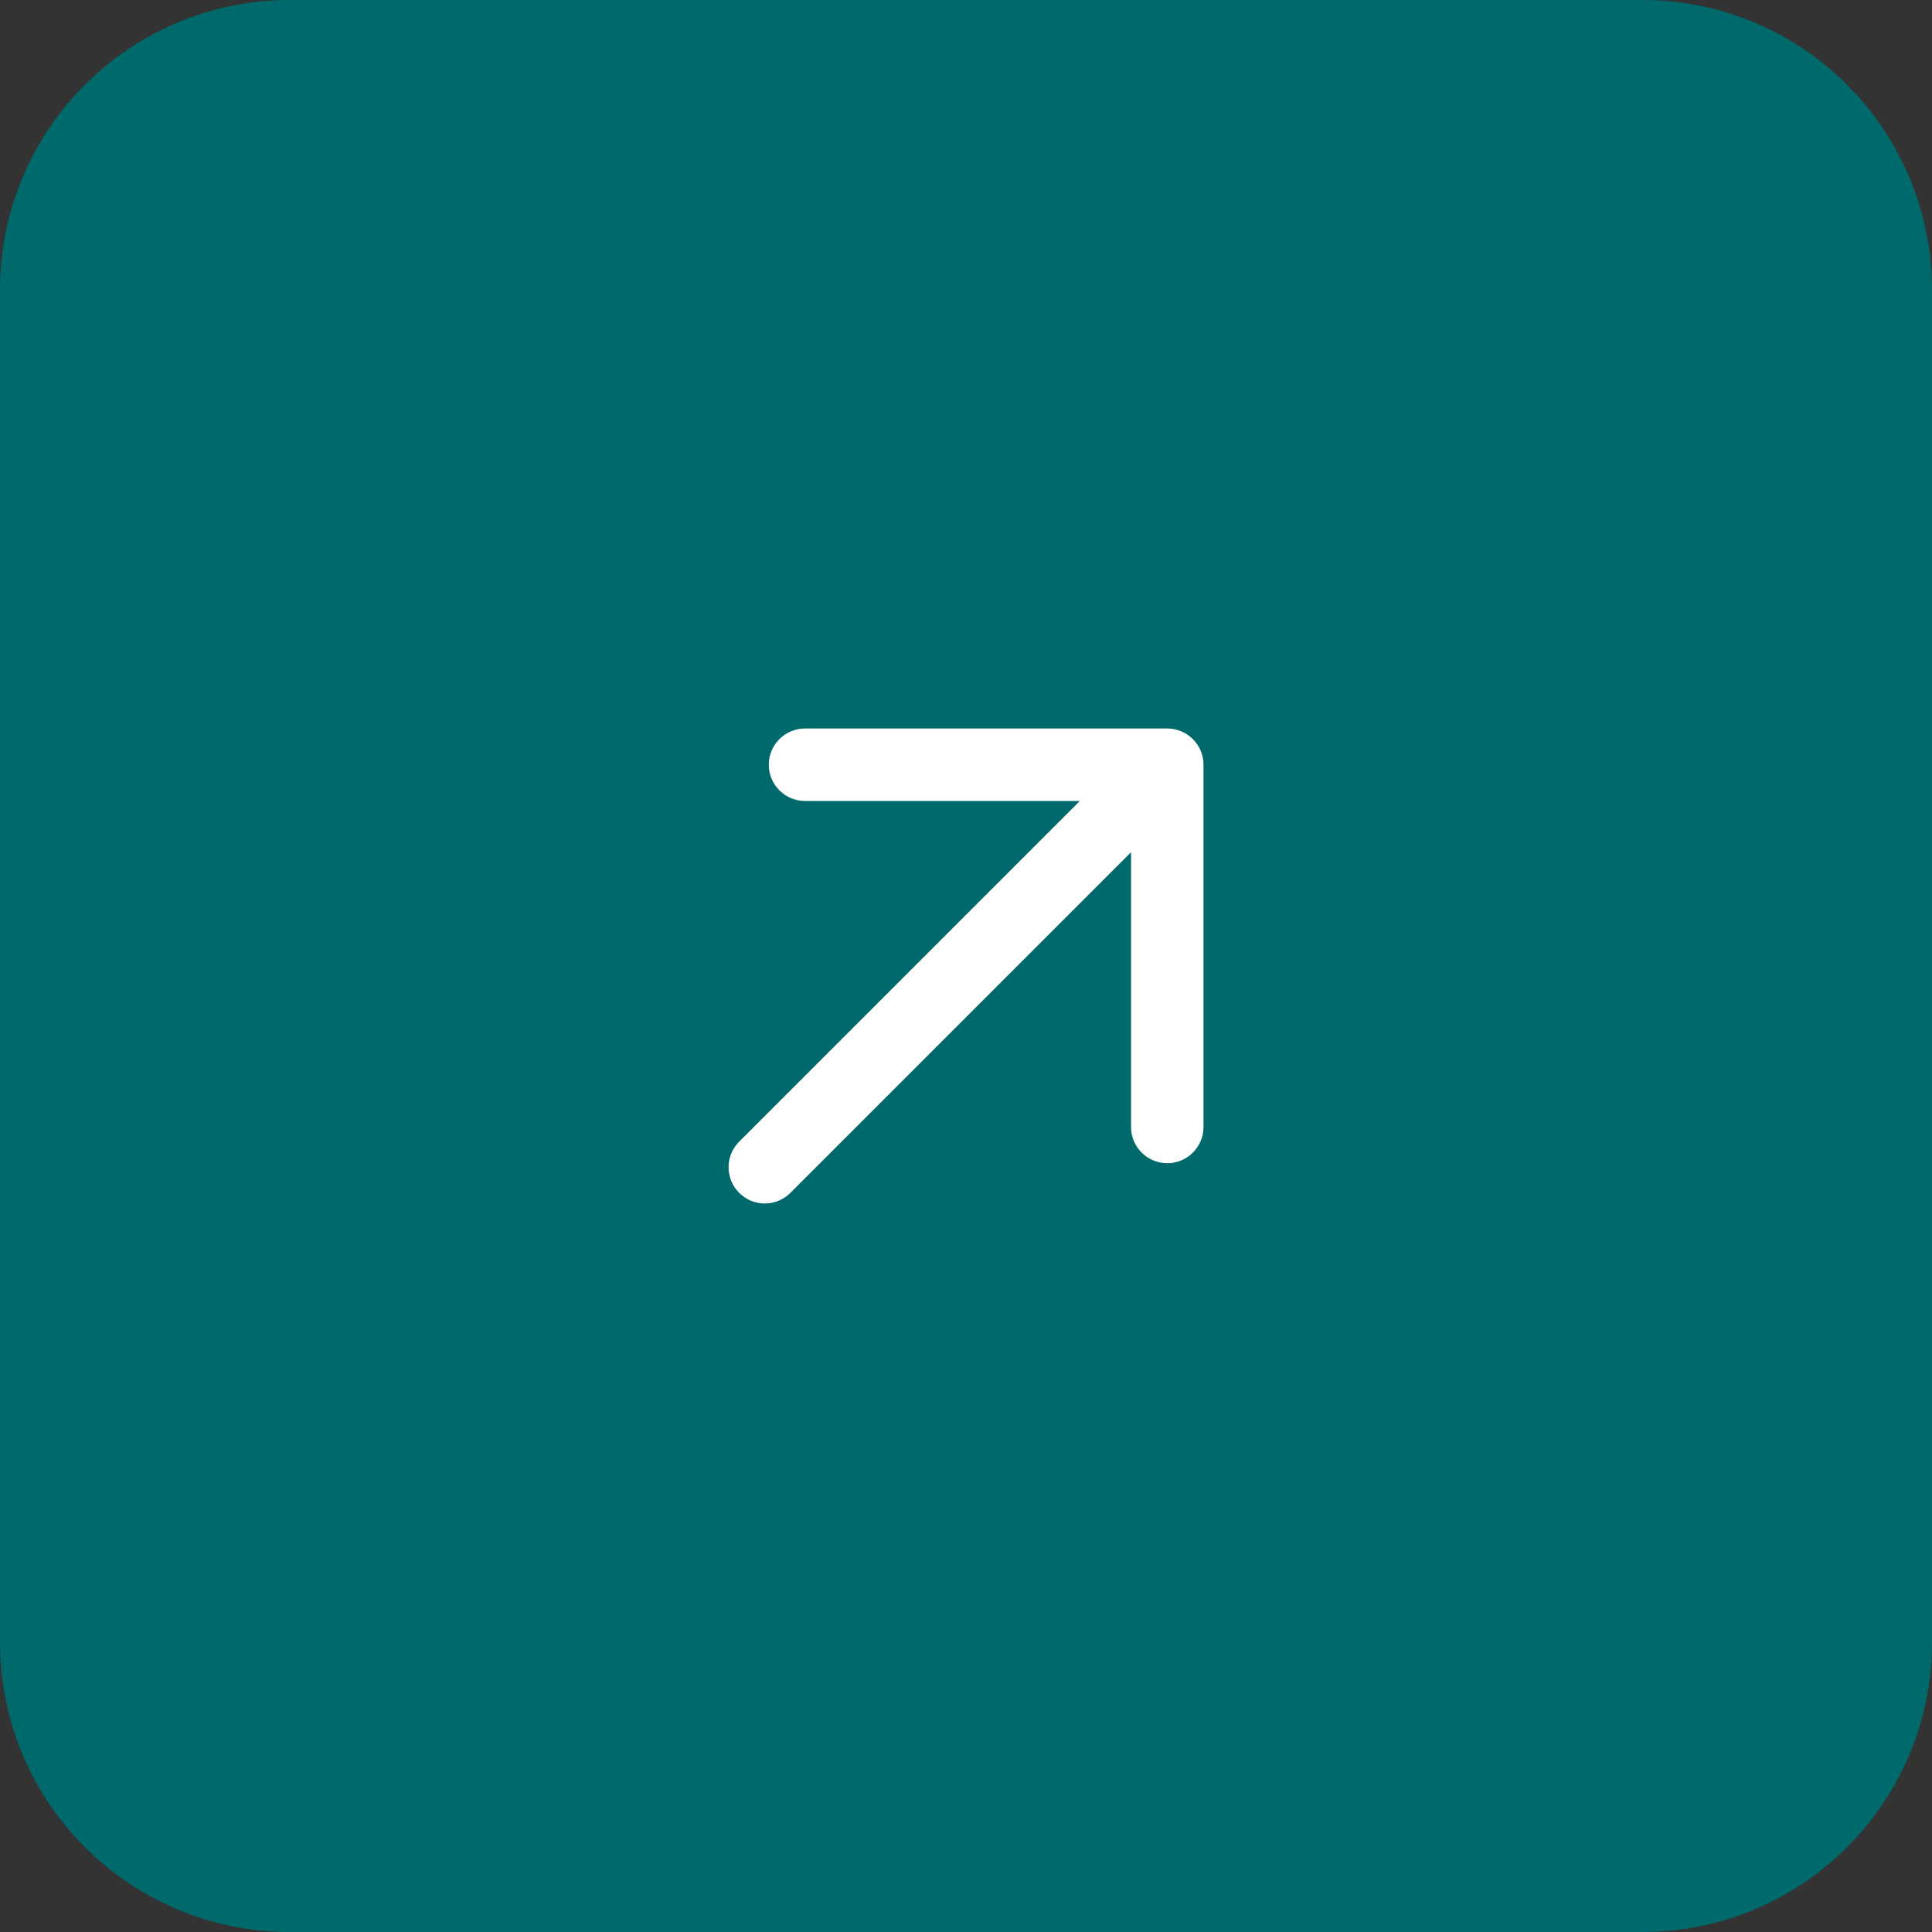<?xml version="1.0" encoding="UTF-8"?> <svg xmlns="http://www.w3.org/2000/svg" width="40" height="40" viewBox="0 0 40 40" fill="none"><rect x="0" y="0" width="40" height="40" fill="#333333" stroke="none"/><path d="M0 6C0 2.686 2.686 0 6 0H34C37.314 0 40 2.686 40 6V34C40 37.314 37.314 40 34 40H6C2.686 40 0 37.314 0 34V6Z" fill="#00696B"></path><path fill-rule="evenodd" clip-rule="evenodd" d="M15.917 15.833C15.917 15.419 16.253 15.083 16.667 15.083H24.167C24.581 15.083 24.917 15.419 24.917 15.833V23.333C24.917 23.747 24.581 24.083 24.167 24.083C23.753 24.083 23.417 23.747 23.417 23.333V17.644L16.364 24.697C16.071 24.99 15.597 24.99 15.304 24.697C15.011 24.404 15.011 23.929 15.304 23.636L22.357 16.583H16.667C16.253 16.583 15.917 16.247 15.917 15.833Z" fill="white"></path></svg> 